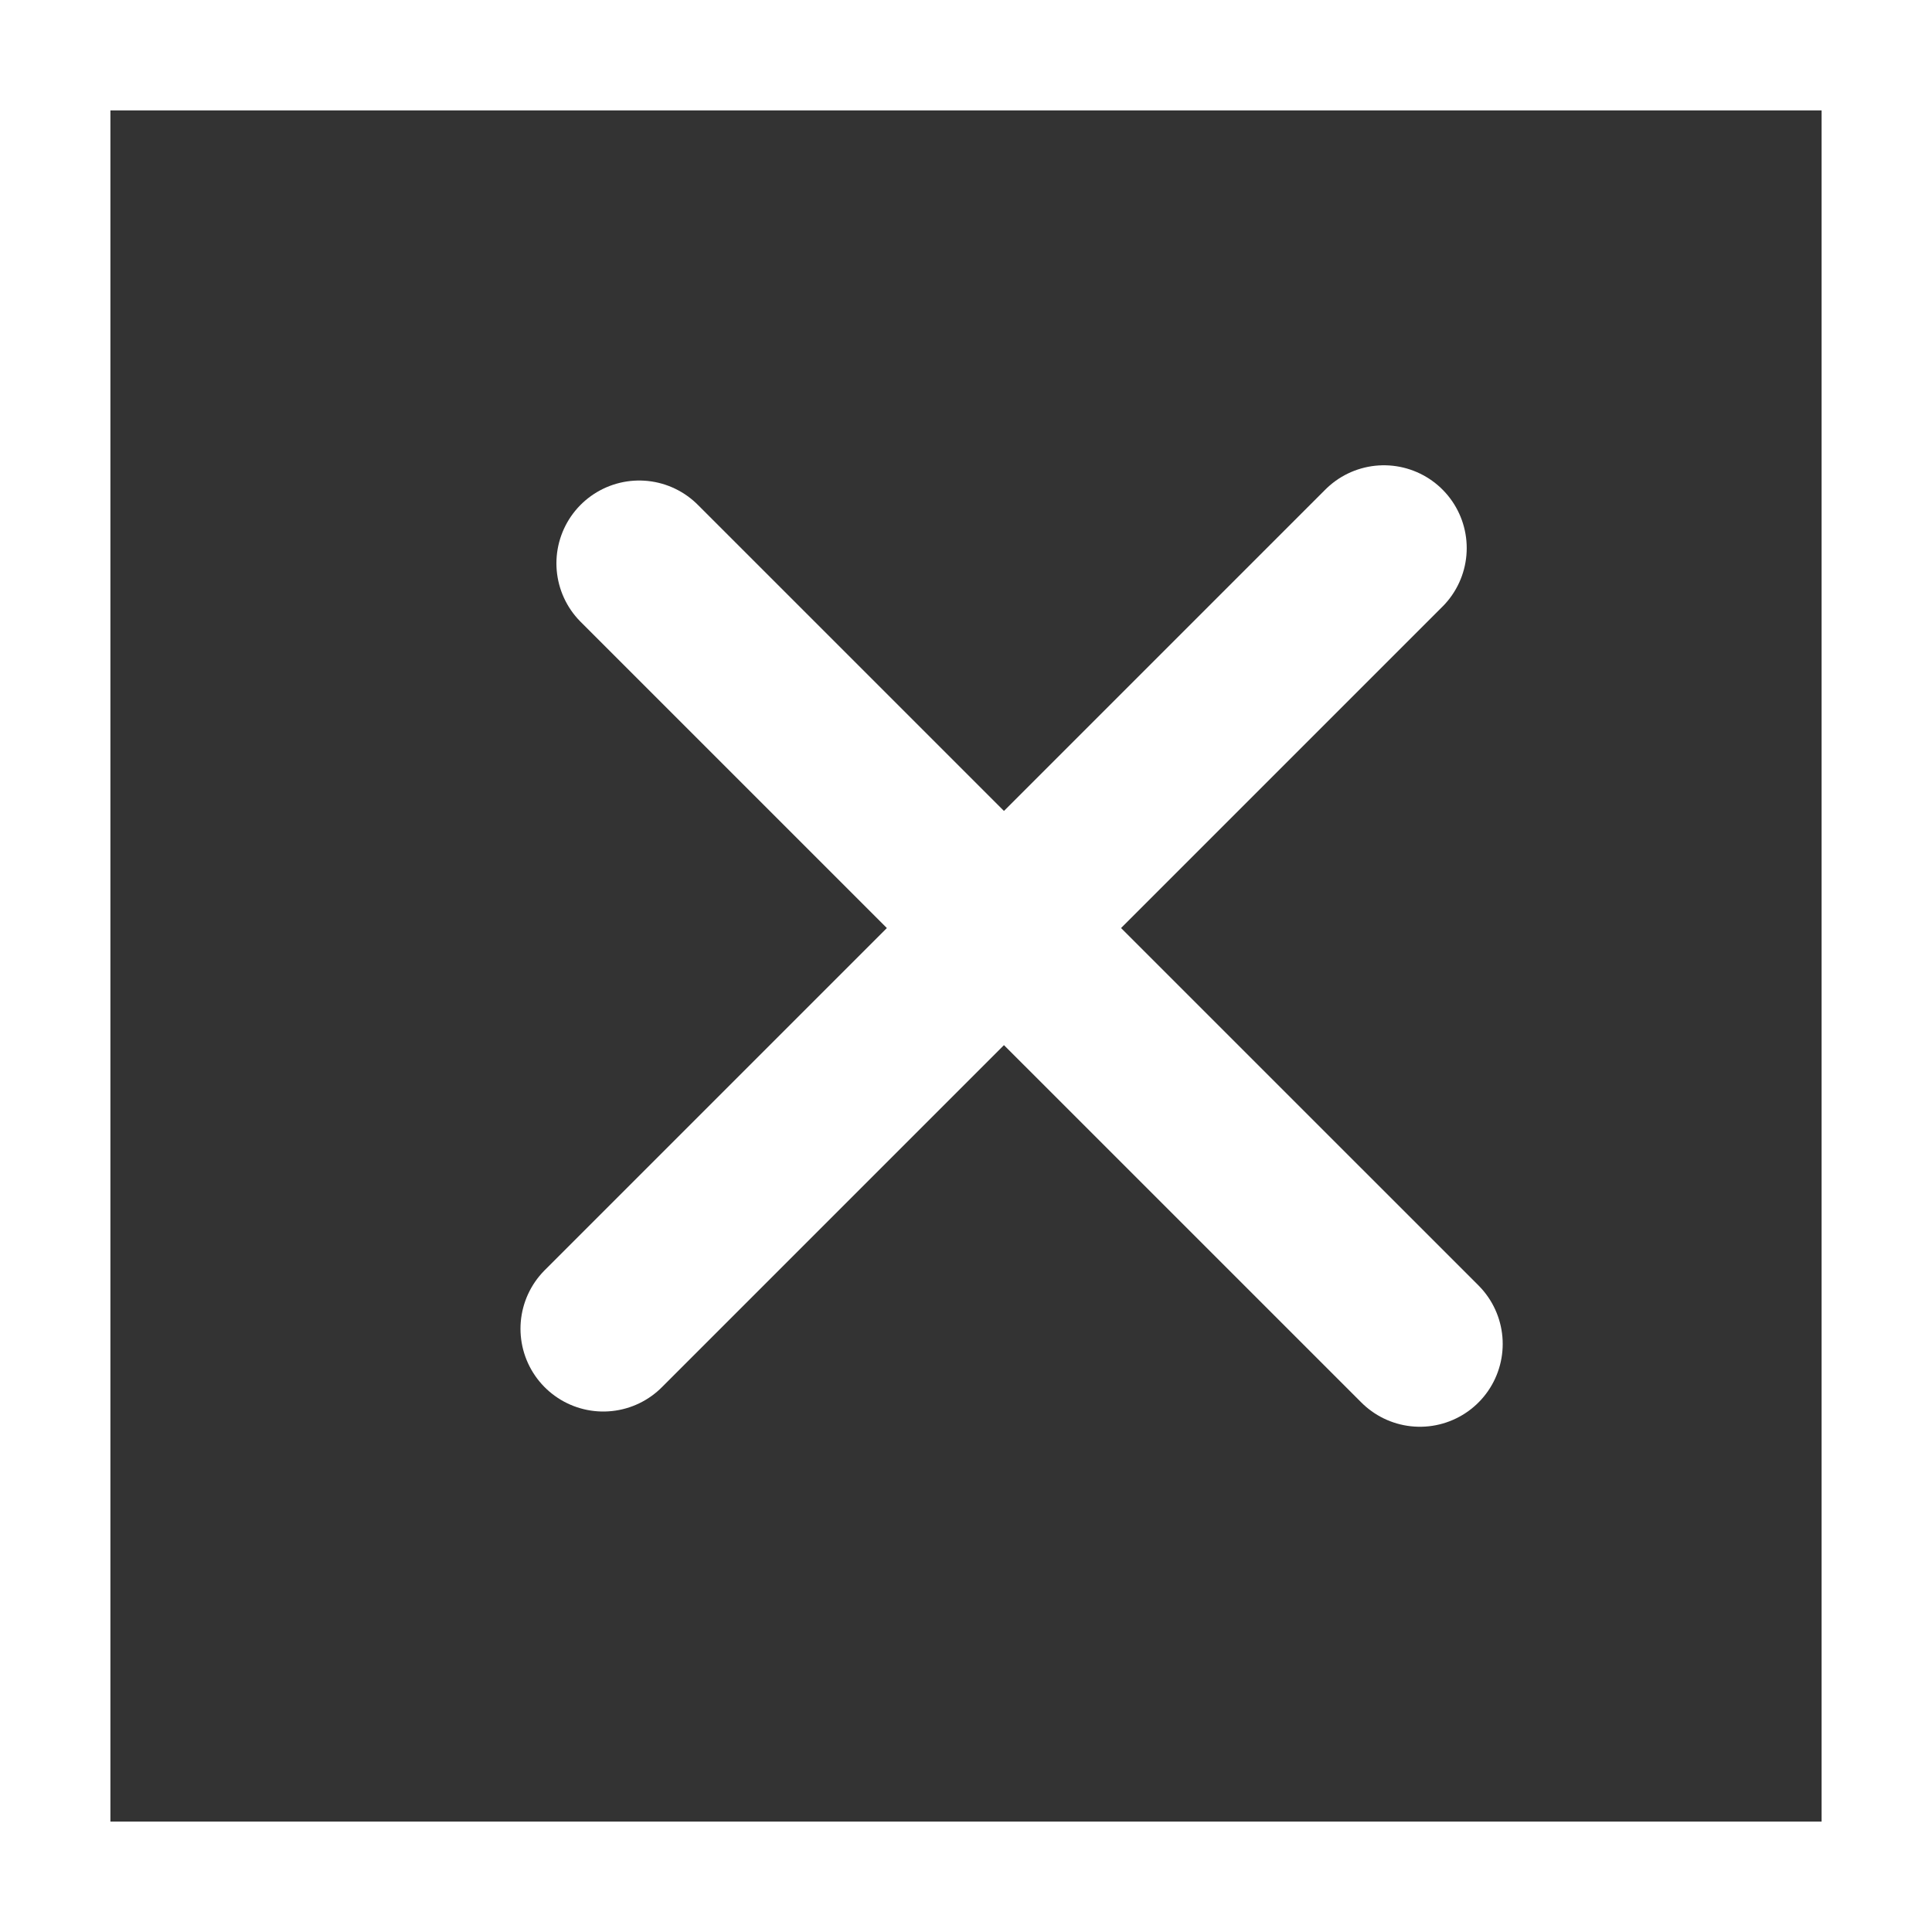 <?xml version="1.0" encoding="UTF-8"?>
<svg xmlns="http://www.w3.org/2000/svg" width="35" height="35" viewBox="0 0 35 35" fill="none">
  <rect x="0" y="0" width="35" height="35" fill="#333333" stroke="none"/>
  <g clip-path="url(#clip0_64_101)">
    <rect x="1" y="1" width="33" height="33" stroke="white" stroke-width="2"></rect>
    <path d="M11.58 10.205L25.723 24.347" stroke="white" stroke-width="3" stroke-linecap="round"></path>
    <path d="M10.929 24.071L25.071 9.929" stroke="white" stroke-width="3" stroke-linecap="round"></path>
  </g>
  <defs>
    <clipPath id="clip0_64_101">
      <rect width="35" height="35" fill="white"></rect>
    </clipPath>
  </defs>
</svg>
